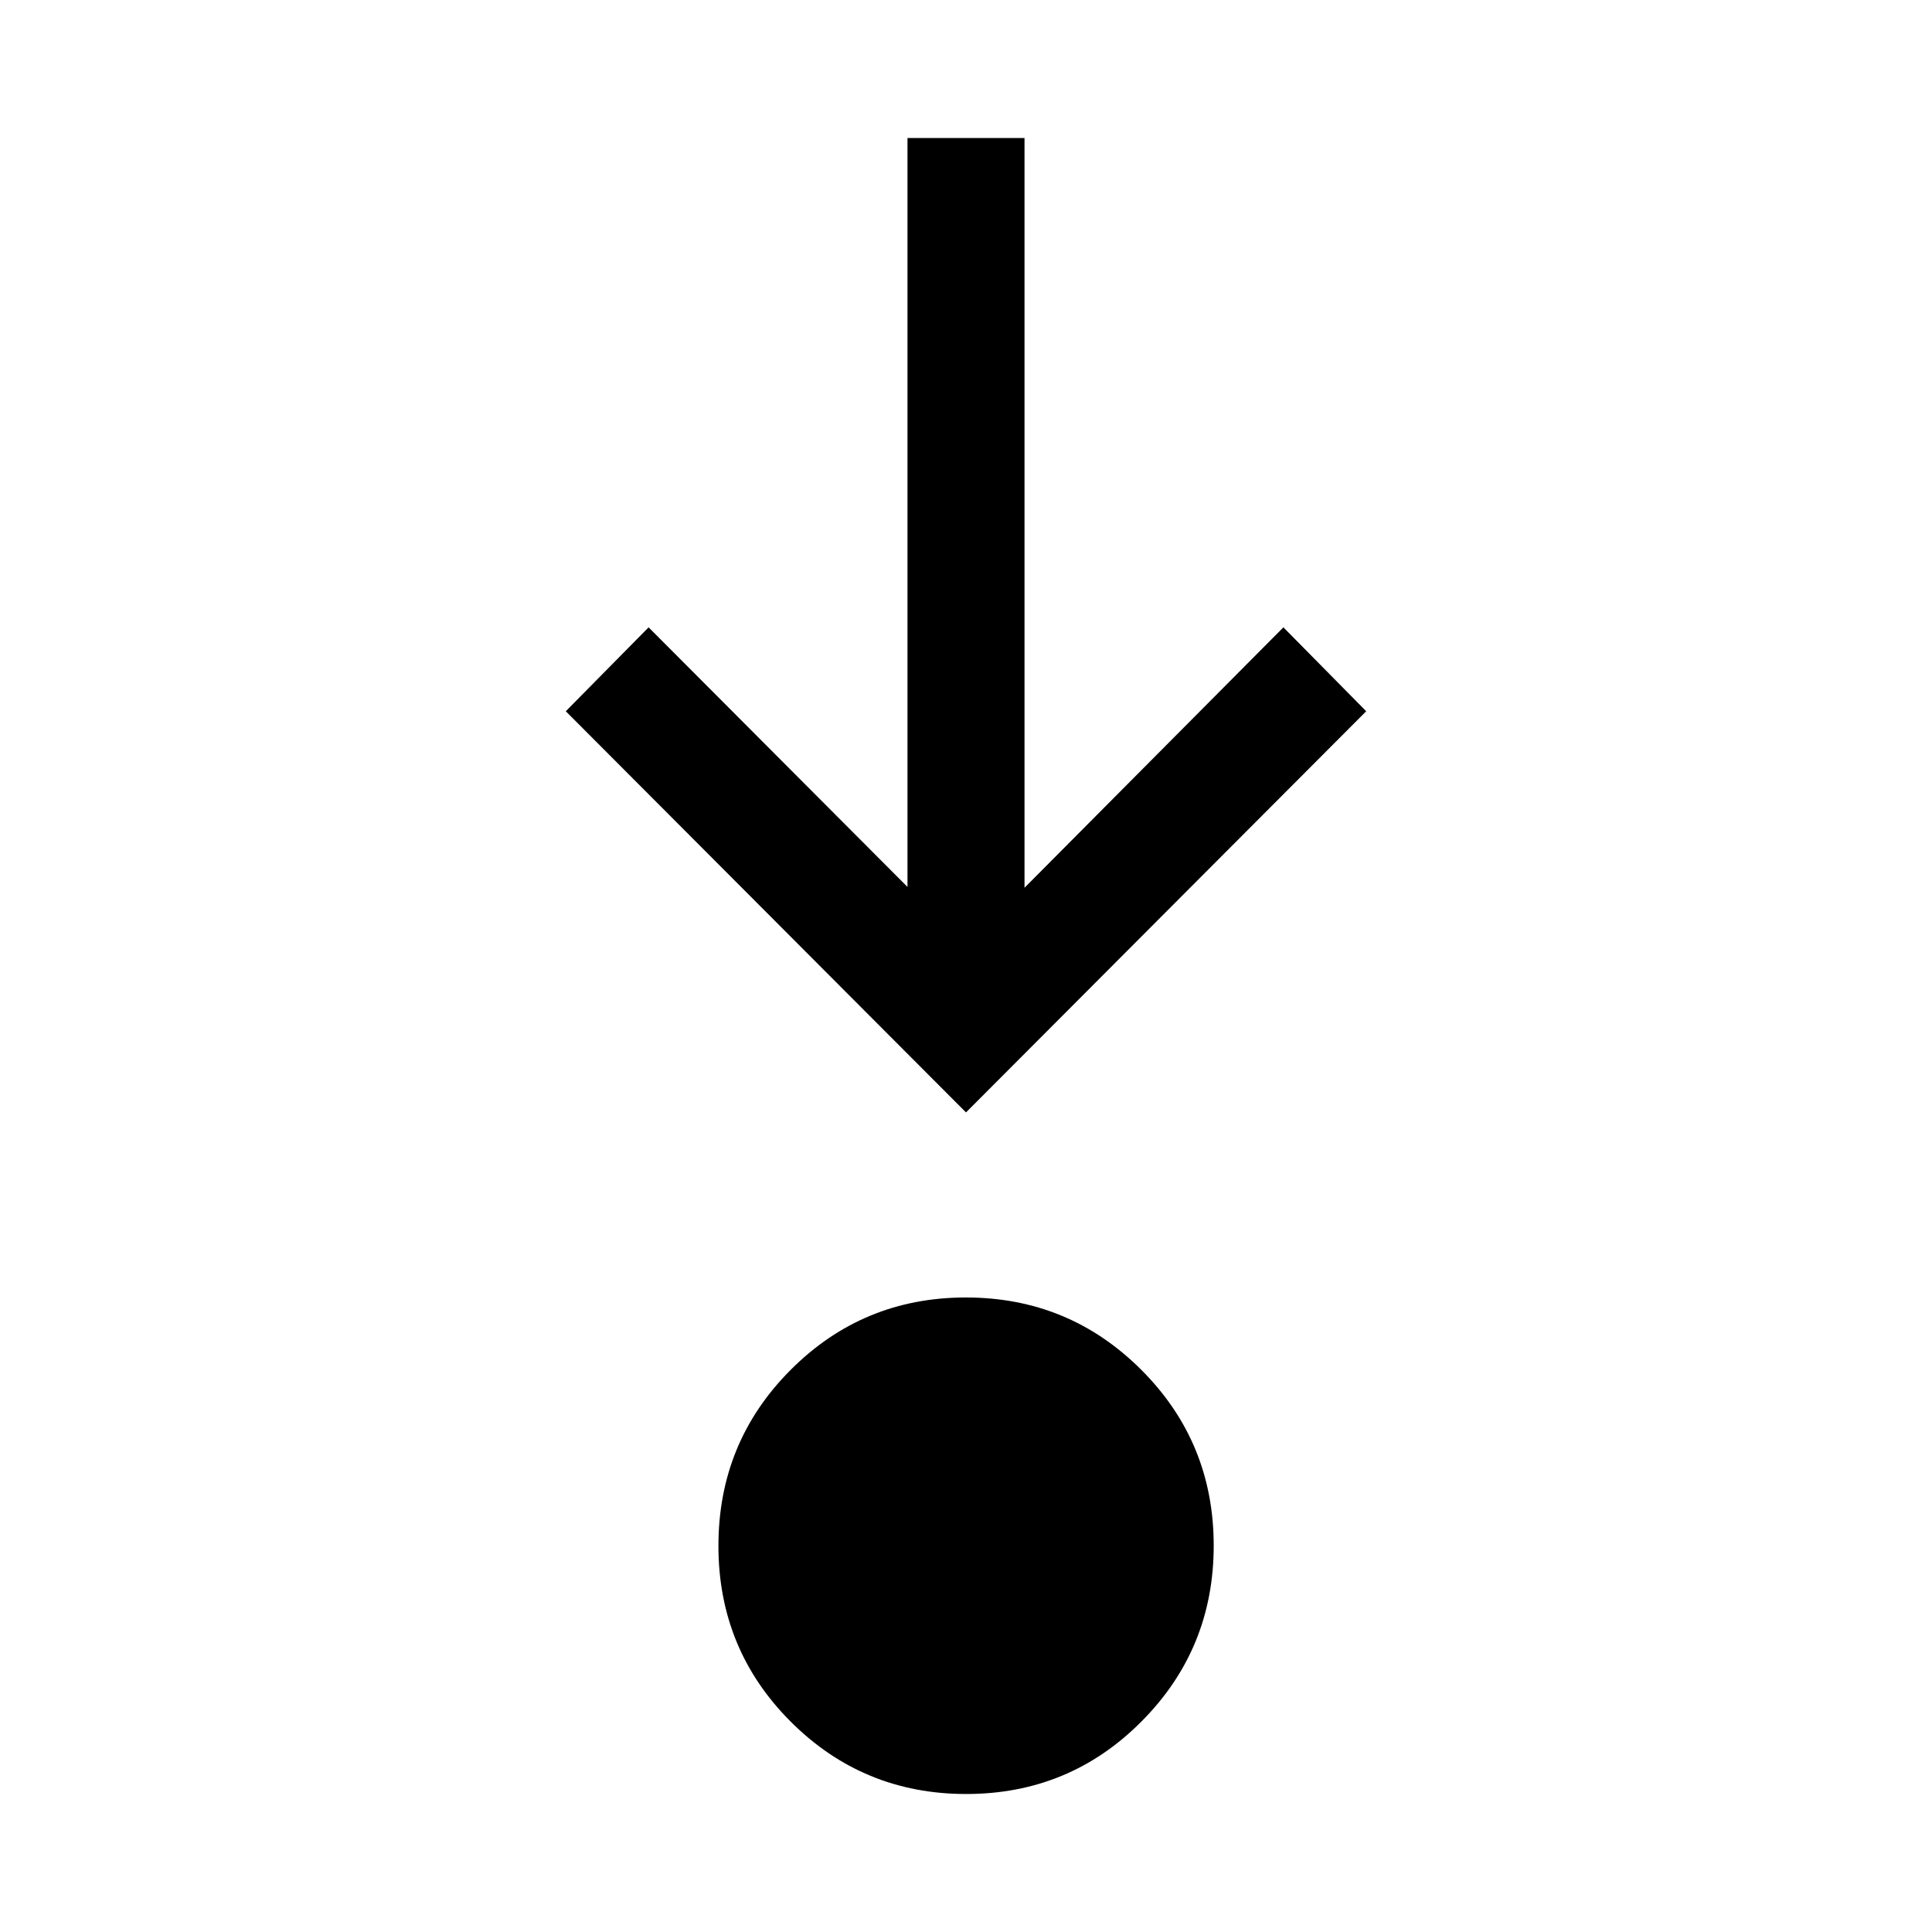 <svg width="14" height="14" viewBox="0 0 14 14" fill="none" xmlns="http://www.w3.org/2000/svg"><path d="M7.001 13C6.503 13 6.079 12.825 5.73 12.476C5.38 12.126 5.206 11.701 5.206 11.202C5.206 10.702 5.38 10.277 5.729 9.927C6.078 9.577 6.501 9.402 6.999 9.402C7.498 9.402 7.921 9.577 8.271 9.927C8.62 10.276 8.795 10.701 8.795 11.2C8.795 11.7 8.62 12.125 8.271 12.475C7.923 12.825 7.499 13 7.001 13ZM7 8.061L4.1 5.154L4.7 4.546L6.576 6.427V1H7.424V6.433L9.3 4.546L9.9 5.154L7 8.061Z" fill="black"/></svg>